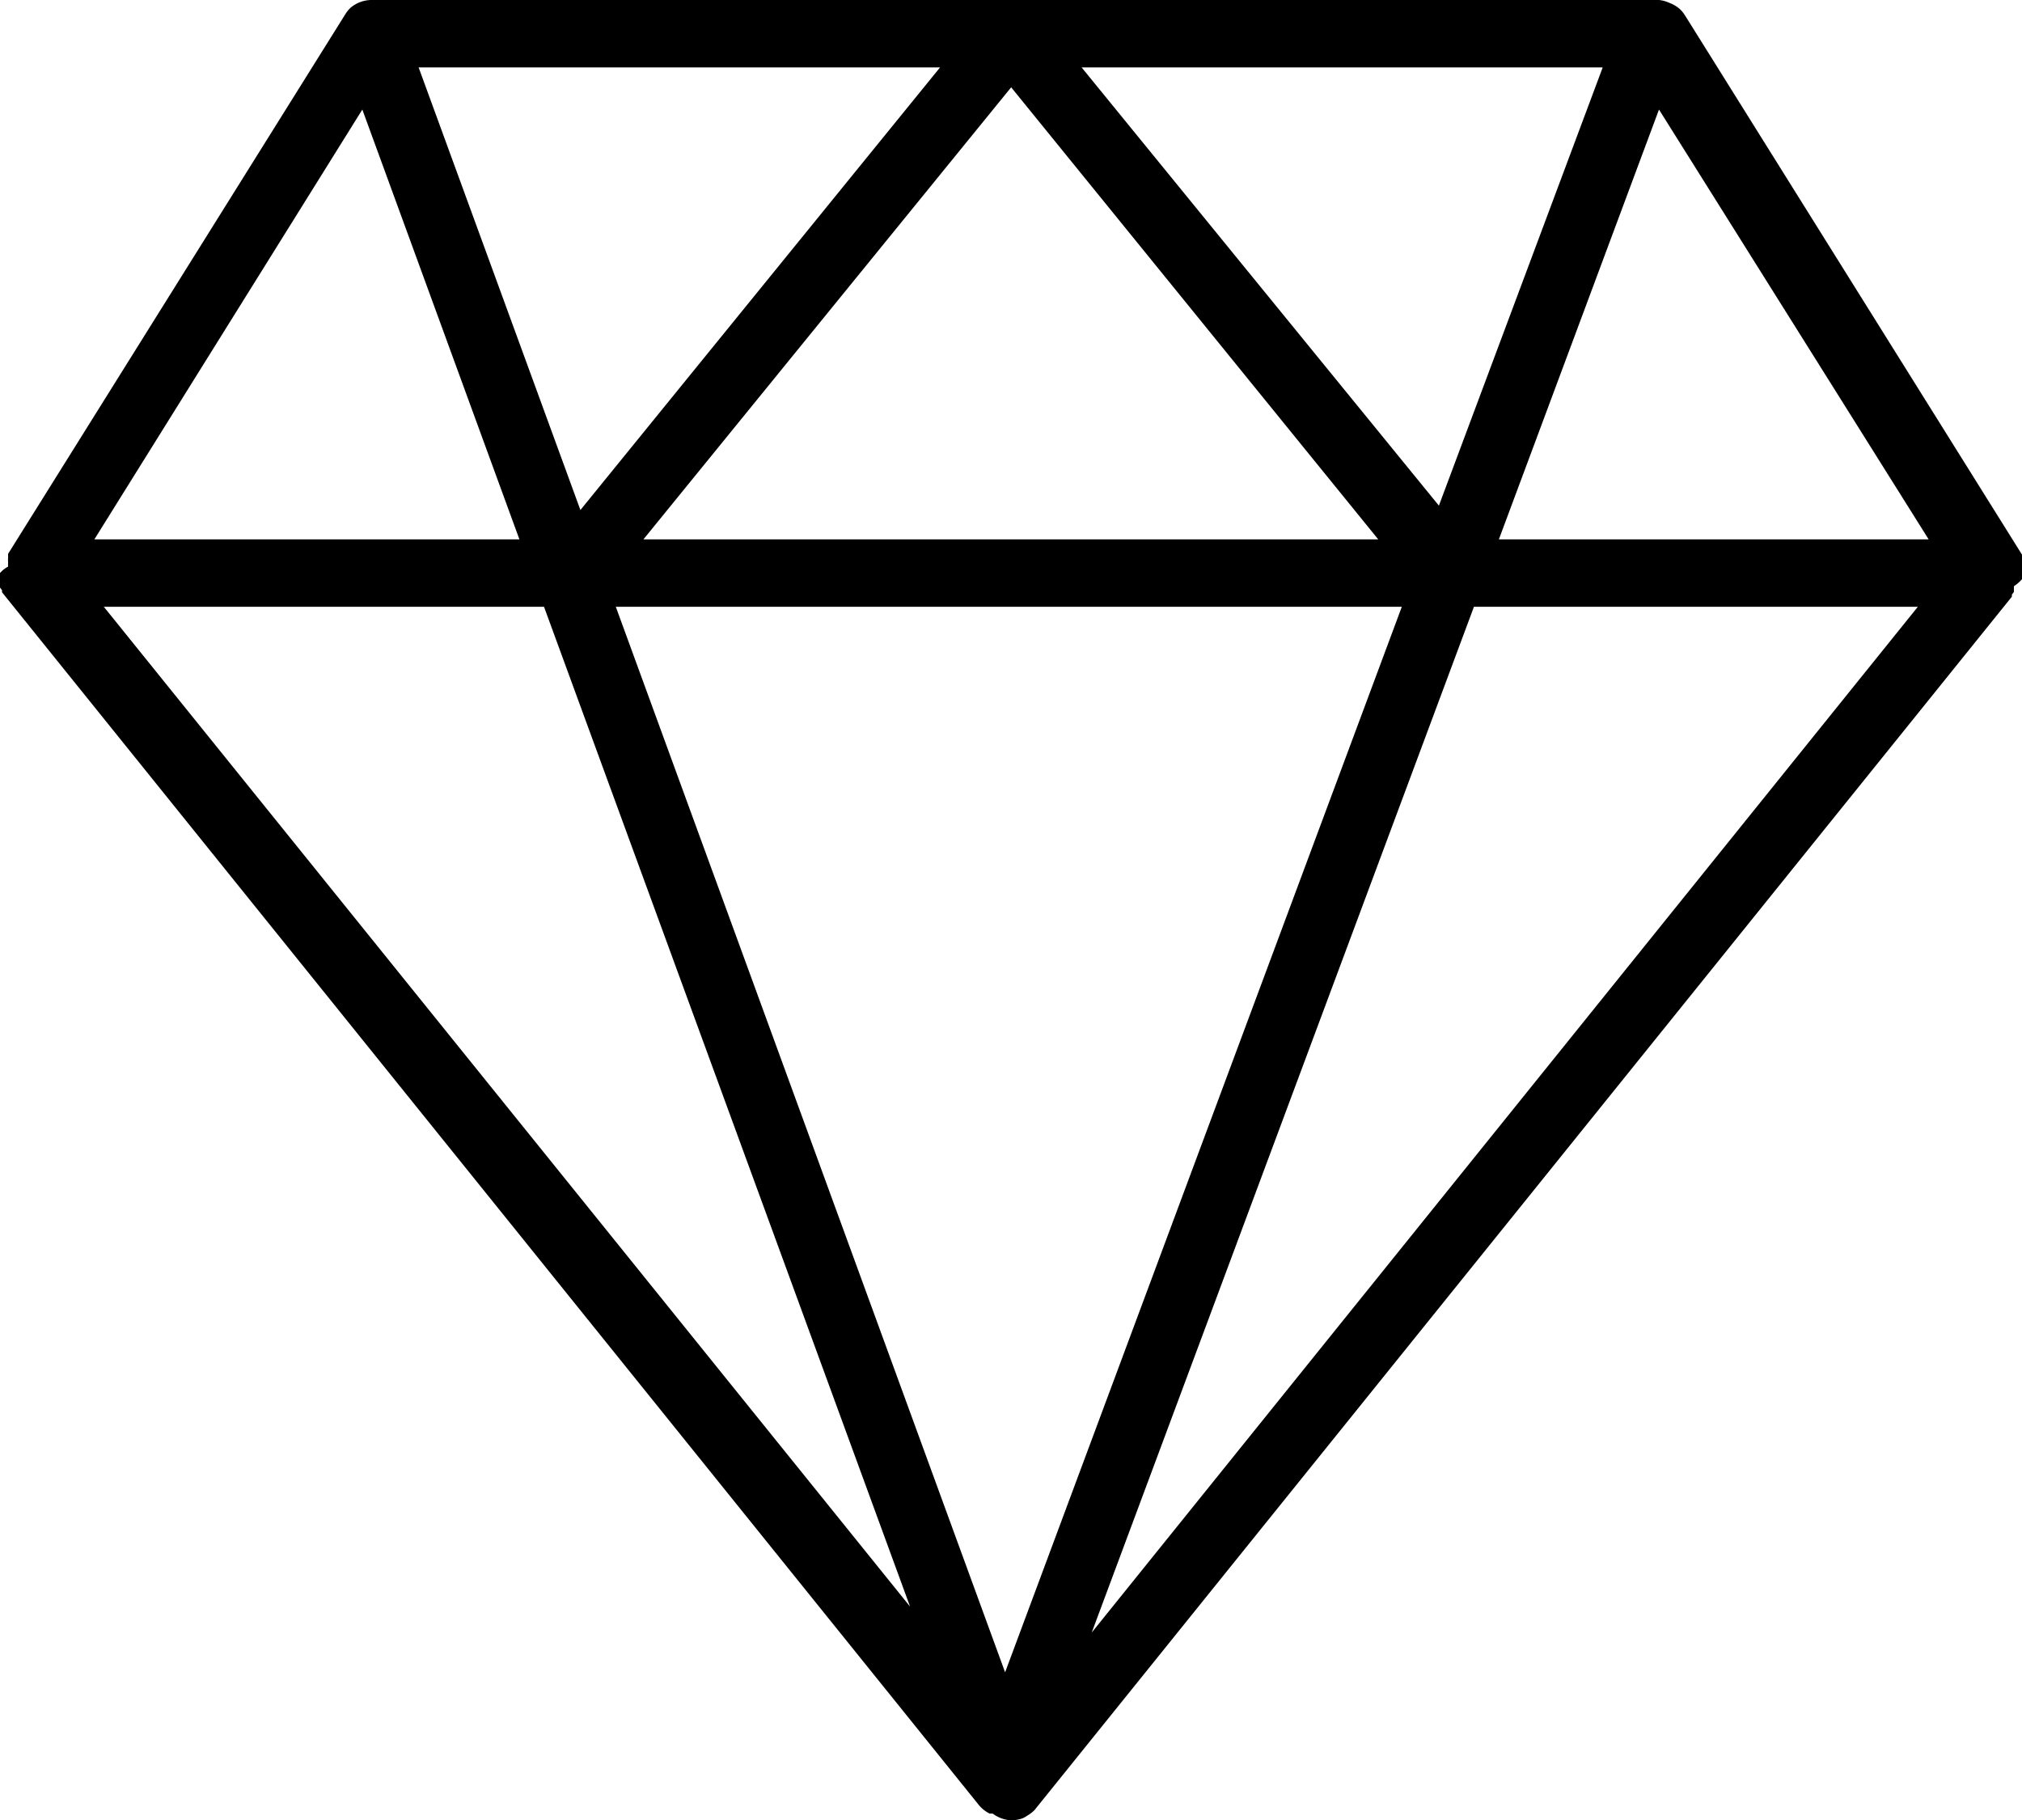 <svg xmlns="http://www.w3.org/2000/svg" viewBox="0 0 59.99 54"><title>Asset 1</title><g id="Layer_2" data-name="Layer 2"><g id="Layer_1-2" data-name="Layer 1"><path d="M60,17.17A1,1,0,0,0,60,17a1.17,1.17,0,0,0,0-.15.85.85,0,0,0,0-.12,1,1,0,0,0,0-.14s0,0,0-.07l0,0,0-.05-10-16a1,1,0,0,0-.16-.2h0a1,1,0,0,0-.3-.18l0,0h0A1,1,0,0,0,49,0H11a1,1,0,0,0-.31.06h0l0,0a1,1,0,0,0-.29.17h0a1,1,0,0,0-.16.2l-10,16,0,.05,0,0s0,0,0,.07a1,1,0,0,0,0,.14,1,1,0,0,0,0,.12A.79.79,0,0,0,0,17a1,1,0,0,0,0,.12.9.9,0,0,0,0,.14l0,.11,0,.06.06.08,0,.06,29,36h0a1,1,0,0,0,.3.23l.09,0A1,1,0,0,0,30,54a1,1,0,0,0,.34-.06l0,0a.91.91,0,0,0,.14-.08,1,1,0,0,0,.21-.16l0,0,29-36,0-.06.06-.08,0-.06,0-.11A1.13,1.13,0,0,0,60,17.17ZM32.09,2H47.55L42.69,15Zm8.8,14H19.09L30,2.59Zm-23.67-.87L12.42,2H27.89ZM41.59,18,29.82,49.61,18.27,18ZM49.22,3.25l8,12.75H44.47Zm-38.47,0L15.41,16H2.8ZM16.14,18,27,47.66,3.08,18ZM32.39,48.43,43.73,18H56.9Z"/></g></g></svg>